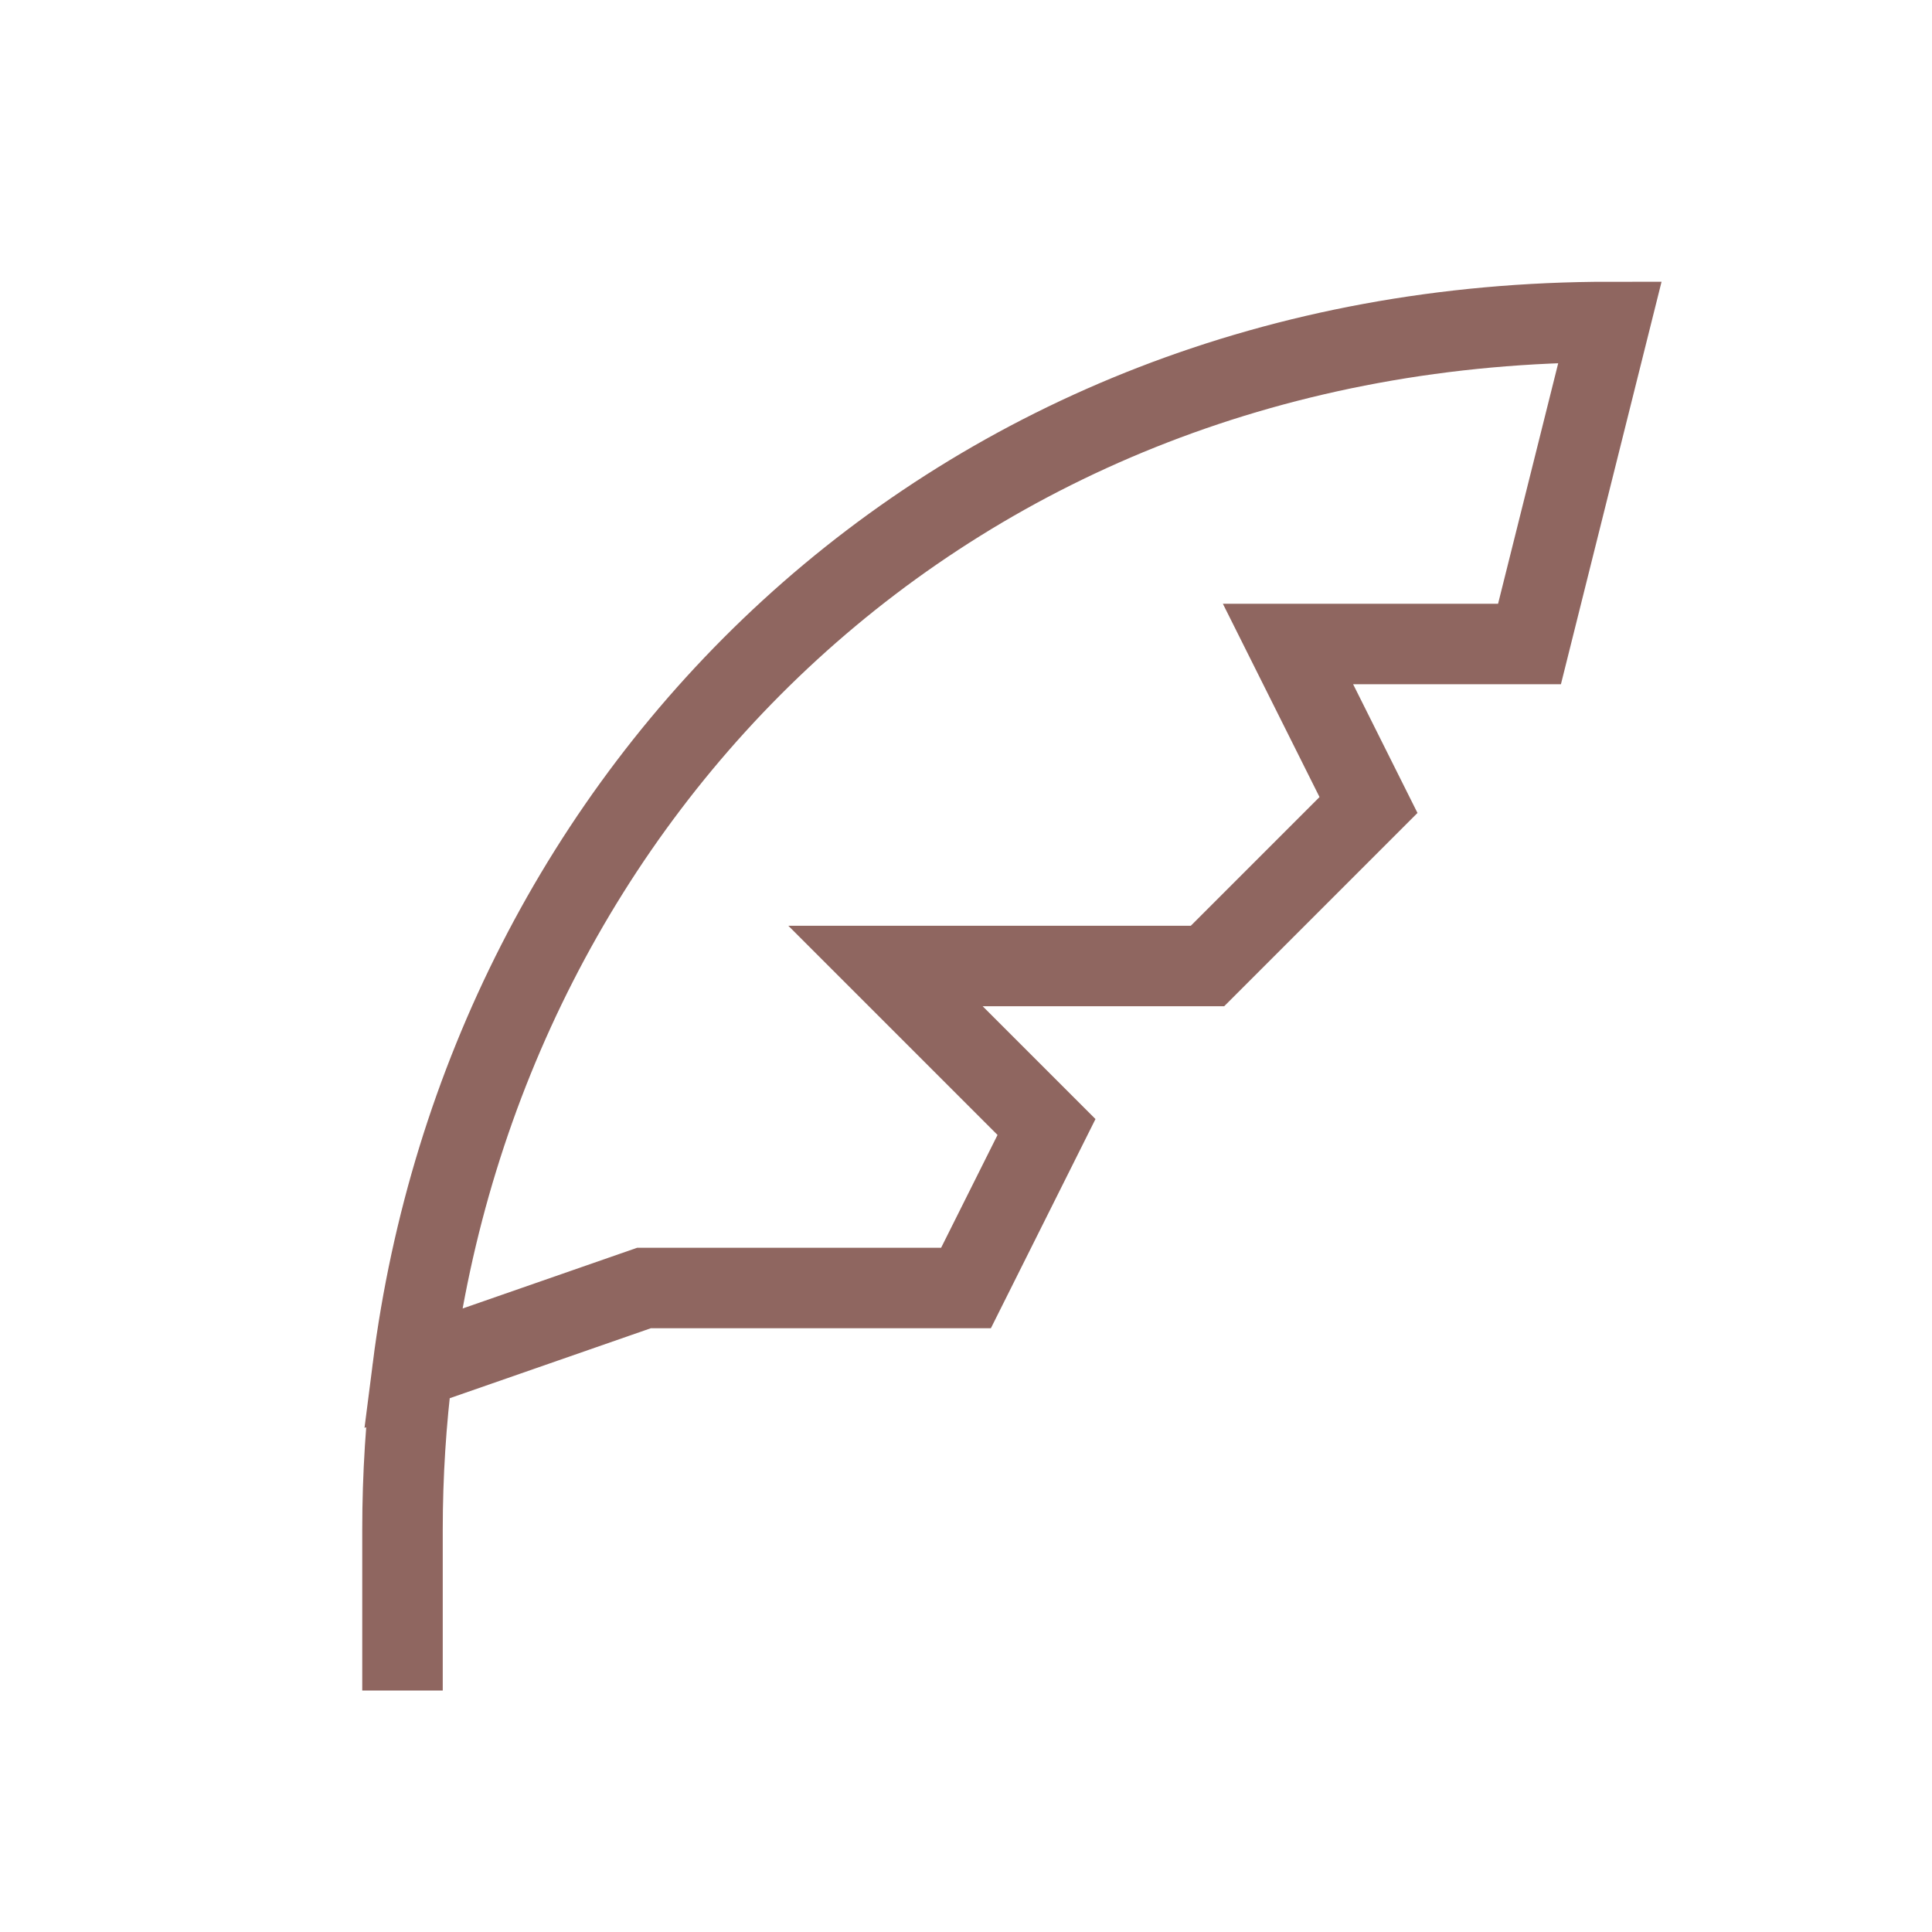 <svg width="24" height="24" viewBox="0 0 24 24" fill="none" xmlns="http://www.w3.org/2000/svg">
<path d="M5.126 17C5.043 17.657 5 18.325 5 19V21M5.126 17C6.034 9.869 11.759 4 20 4L19 8H16L17 10L15 12H11L13 14L12 16H8L5.126 17Z" stroke="#8F6660"/>
</svg>
